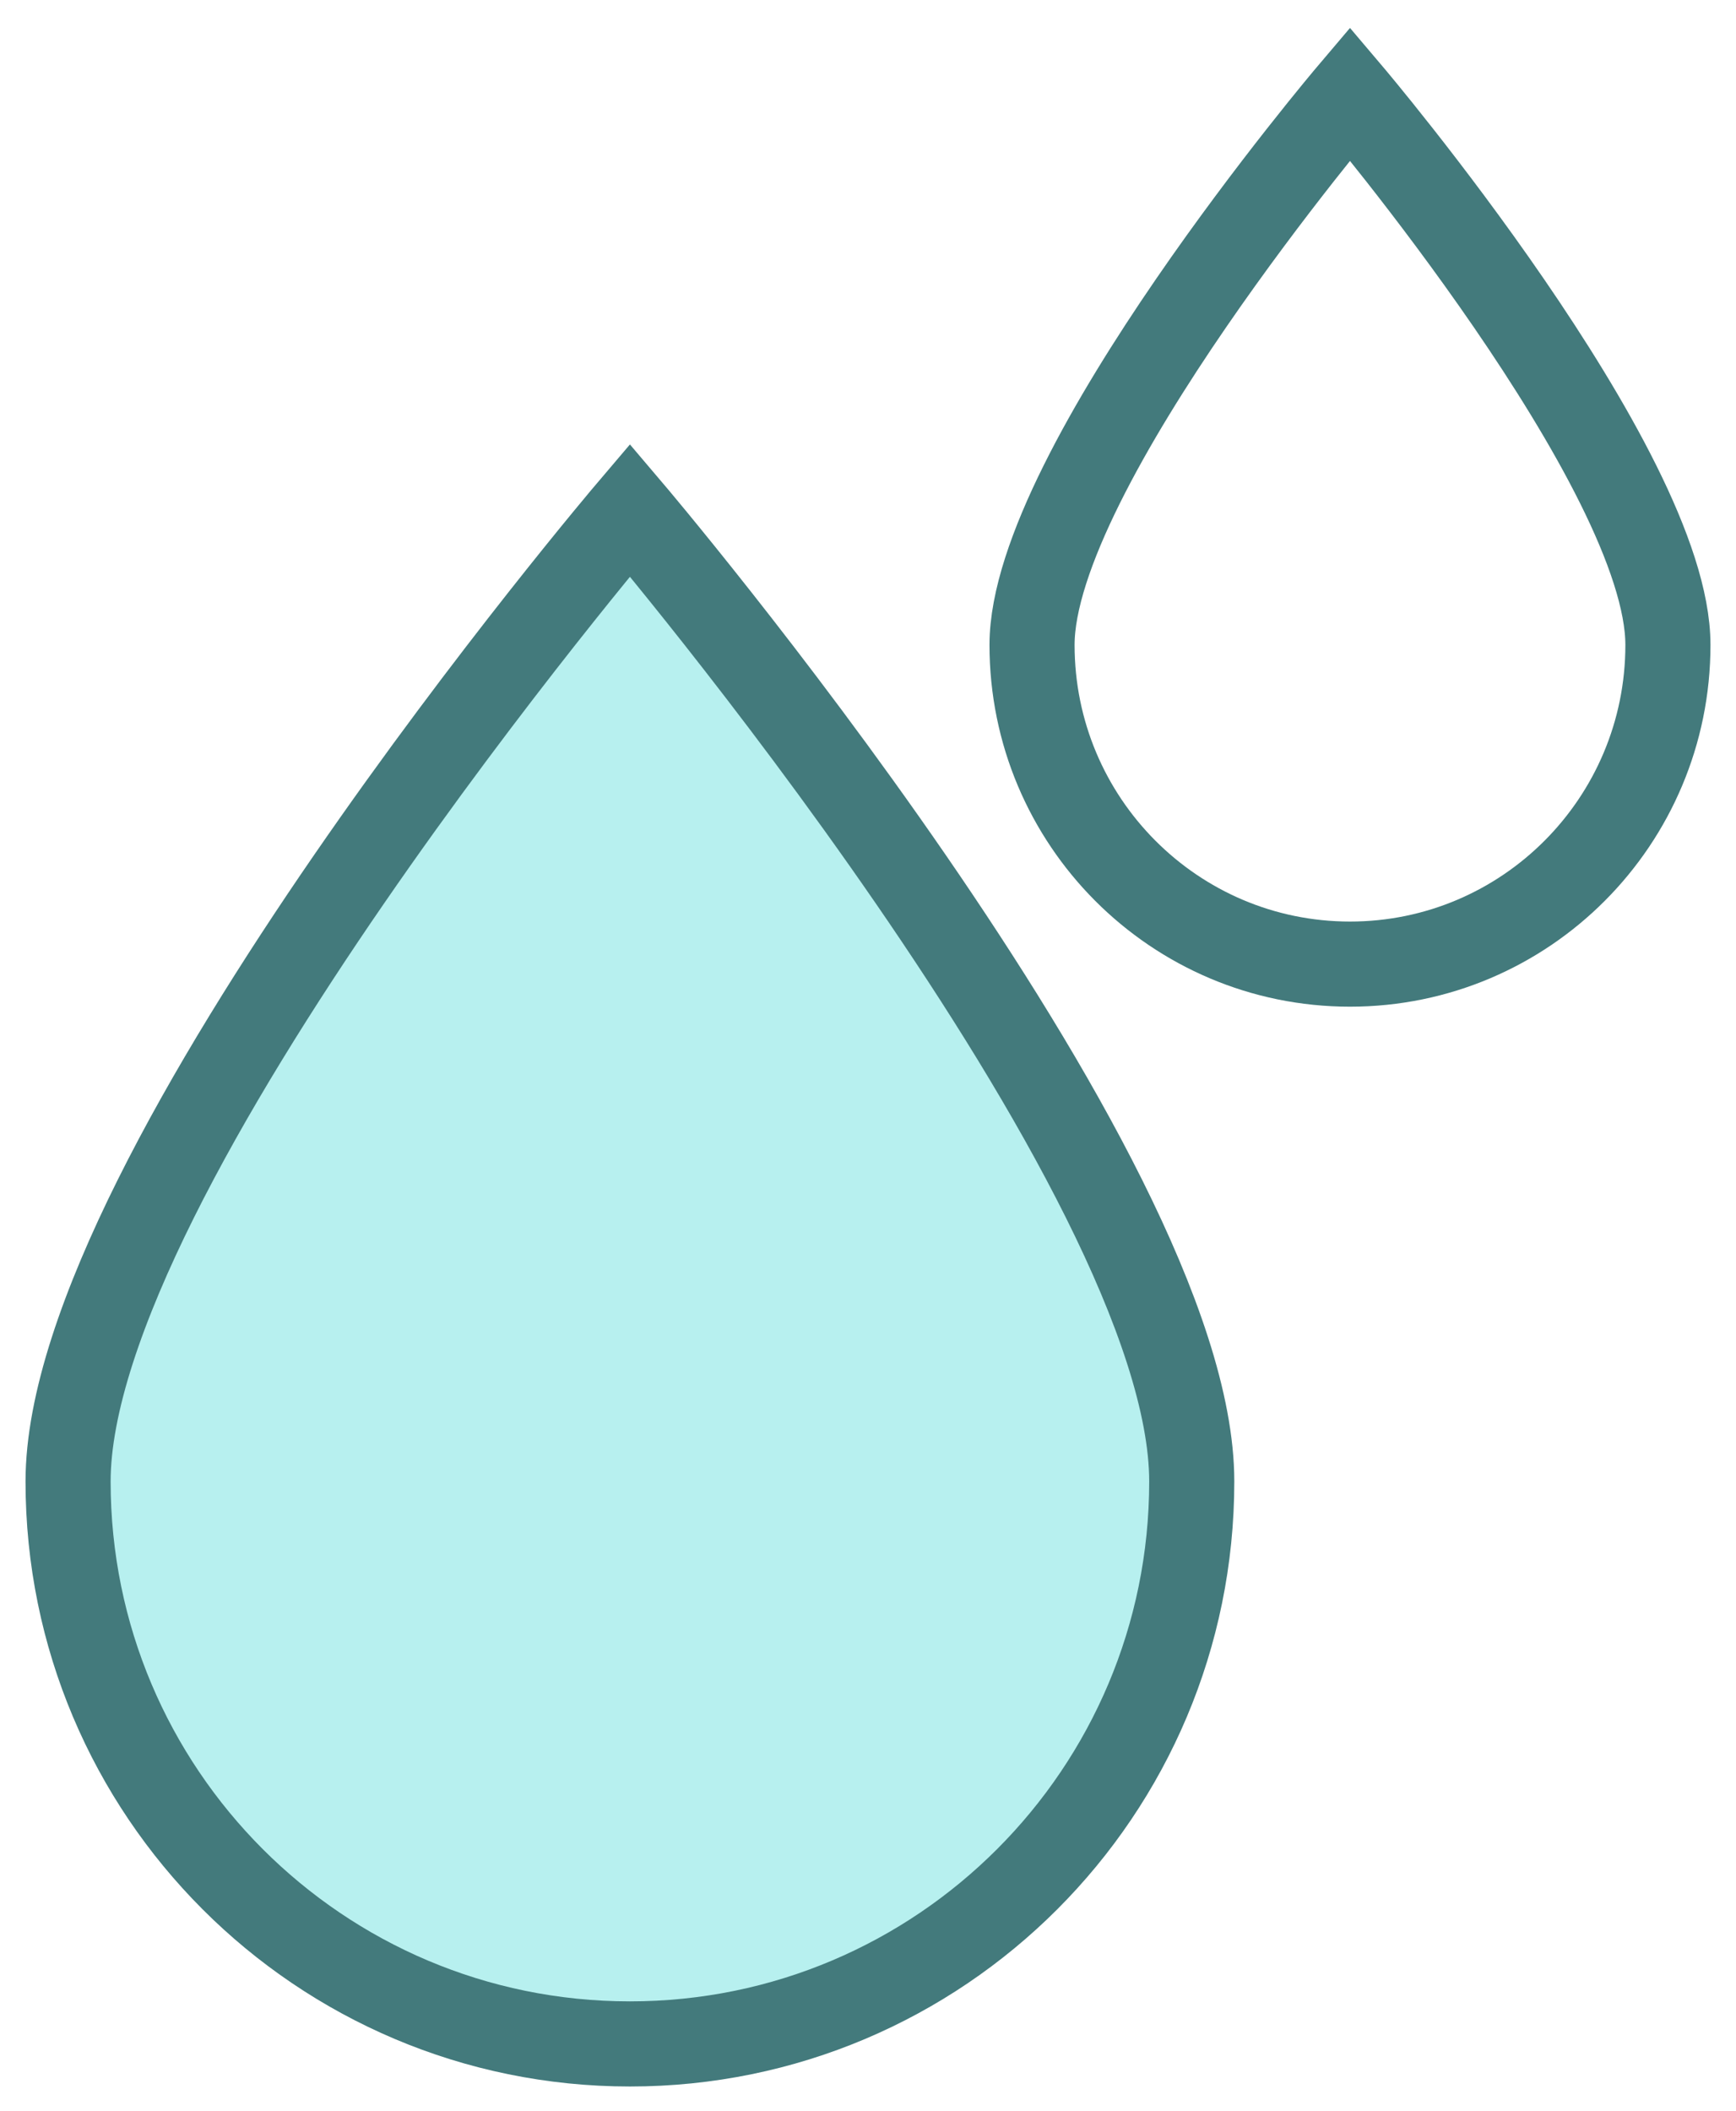 <svg width="51" height="62" viewBox="0 0 51 62" fill="none" xmlns="http://www.w3.org/2000/svg">
<path d="M35.011 43.508C35.011 52.631 27.622 60.026 18.506 60.026C9.391 60.026 2 52.631 2 43.508C2 34.384 18.506 14.982 18.506 14.982C18.506 14.982 35.011 34.384 35.011 43.508Z" fill="#B7F0EF"/>
<path d="M35.011 43.508C35.011 52.631 27.622 60.026 18.506 60.026C9.391 60.026 2 52.631 2 43.508C2 34.384 18.506 14.982 18.506 14.982C18.506 14.982 35.011 34.384 35.011 43.508Z" stroke="#437A7C" stroke-width="2.5" stroke-miterlimit="10"/>
<path d="M49 18.94C49 24.117 44.819 28.314 39.66 28.314C34.502 28.314 30.319 24.118 30.319 18.94C30.319 13.763 39.66 2.753 39.66 2.753C39.66 2.753 49 13.763 49 18.94Z" stroke="#437A7C" stroke-width="2.5" stroke-miterlimit="10"/>
</svg>
